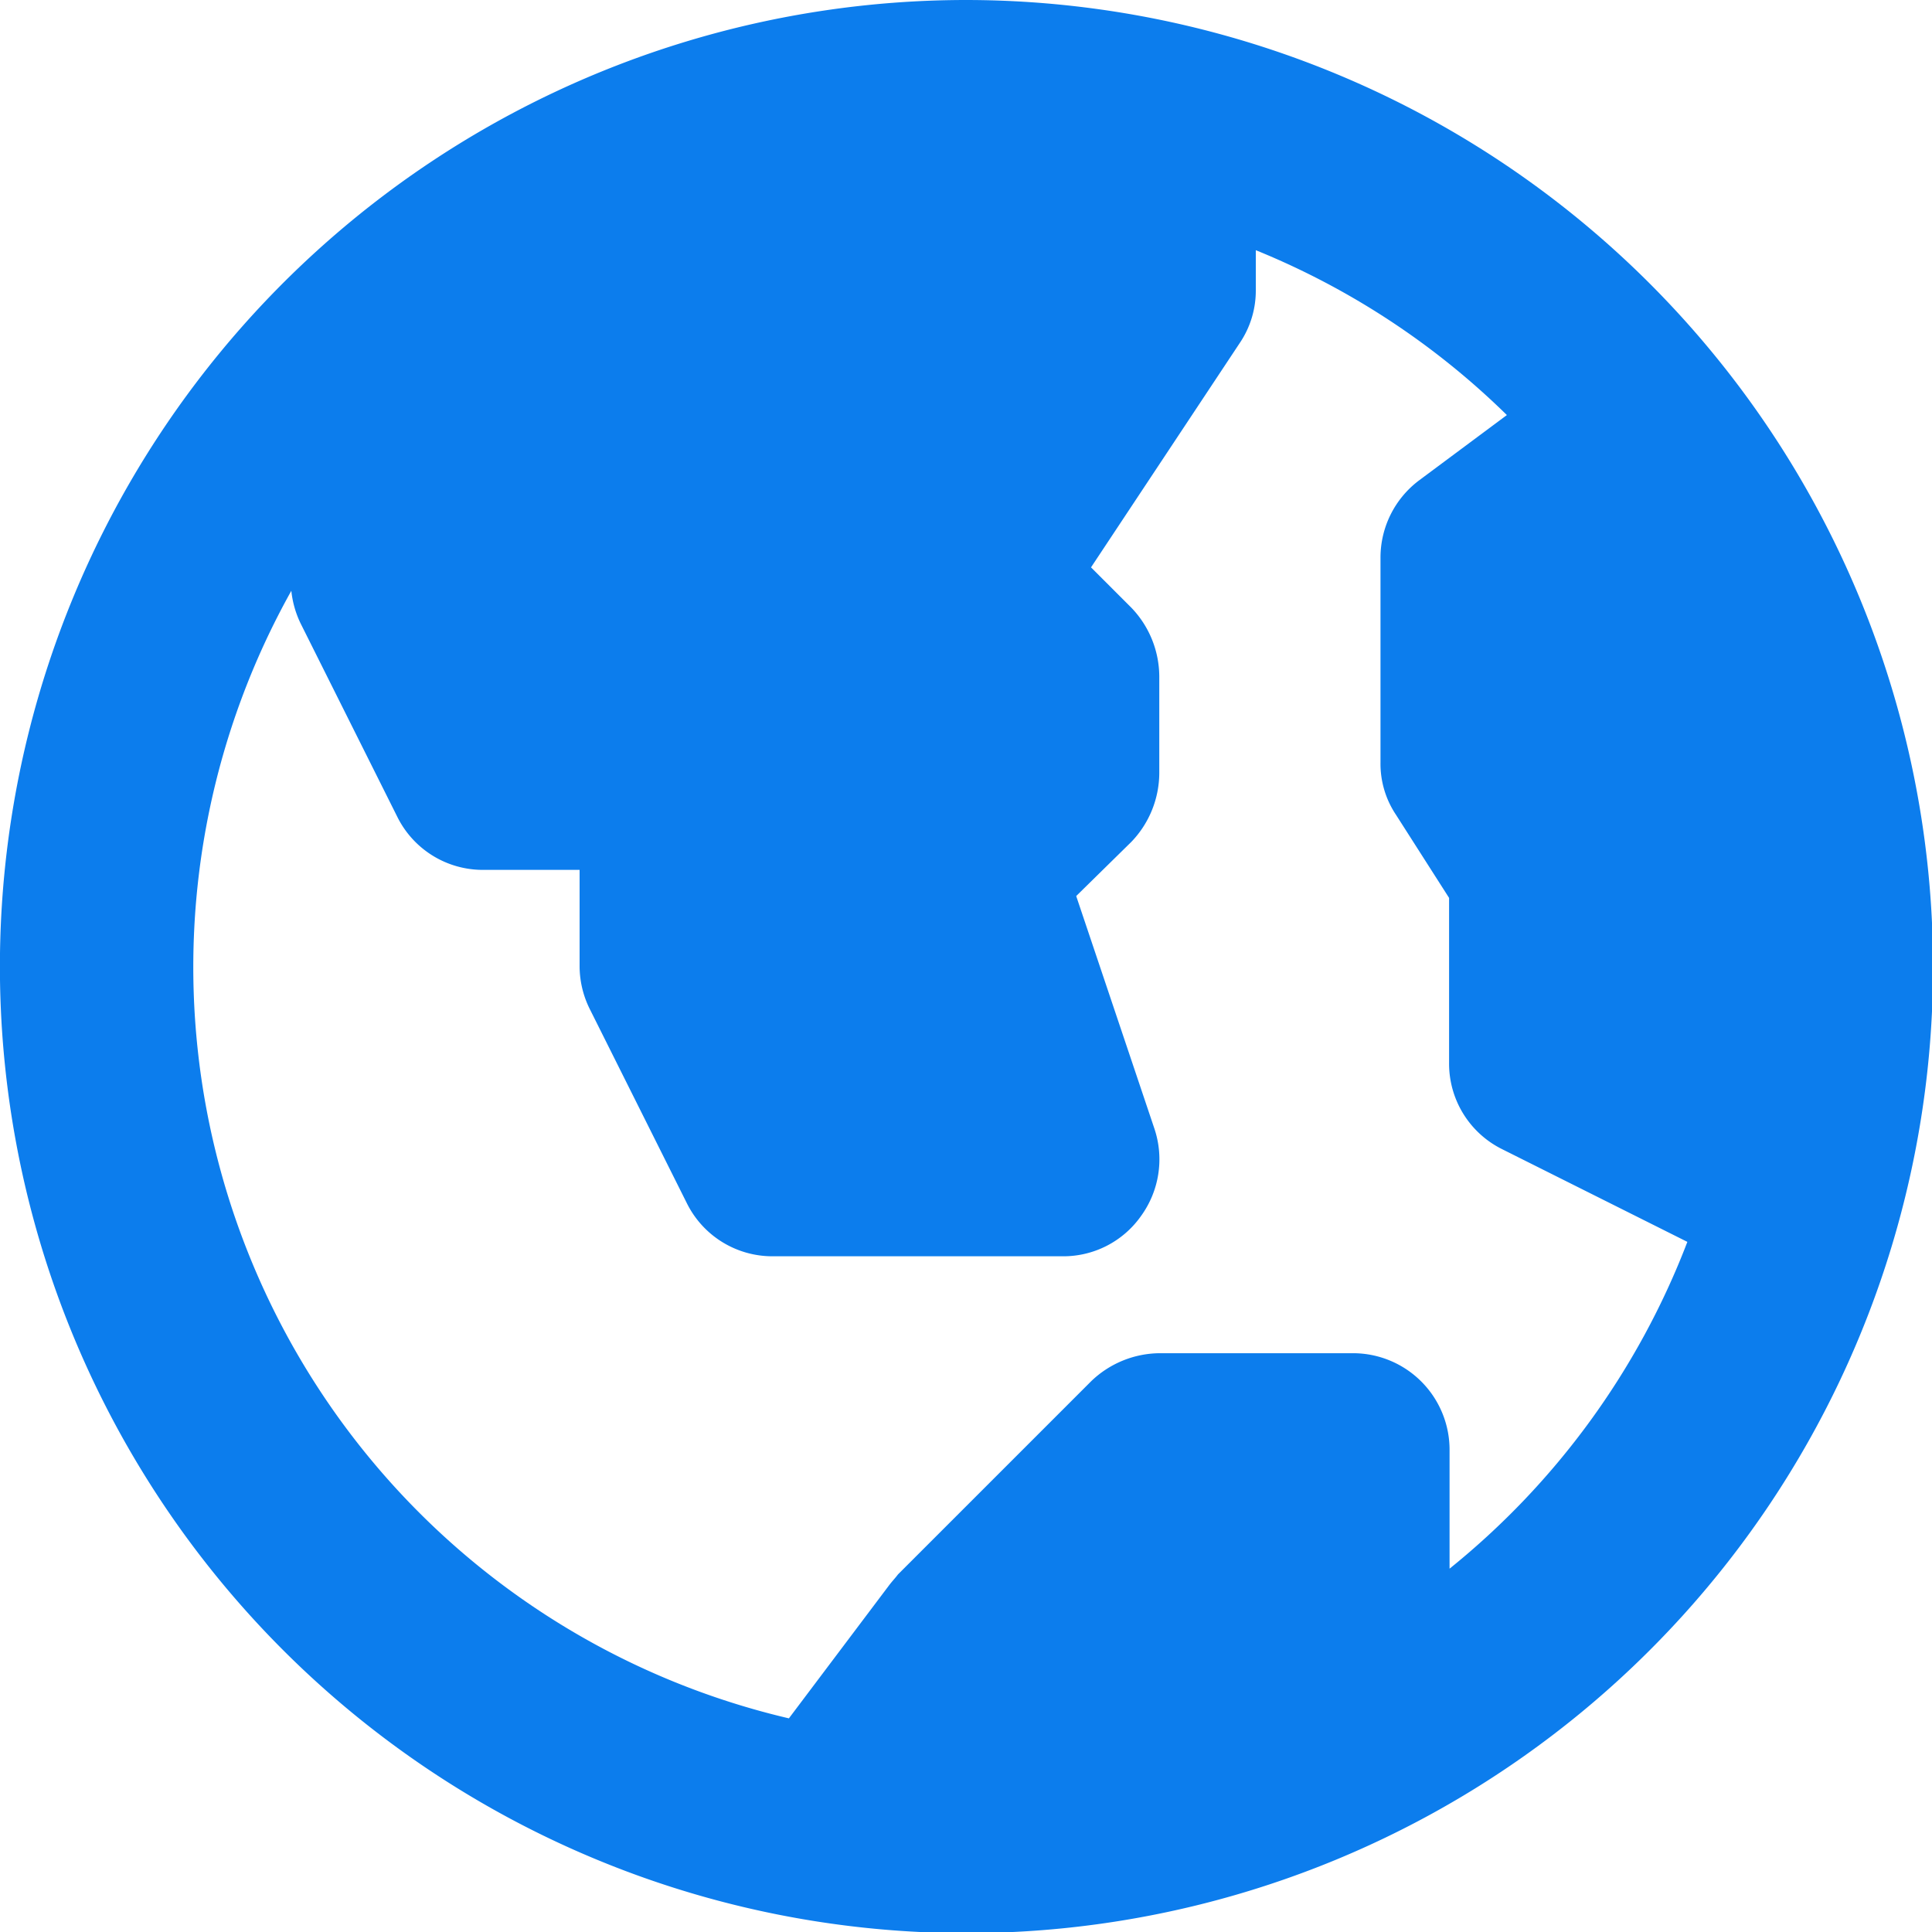 <?xml version="1.0" encoding="UTF-8"?>
<svg xmlns="http://www.w3.org/2000/svg" xmlns:xlink="http://www.w3.org/1999/xlink" id="Raggruppa_105" data-name="Raggruppa 105" width="24" height="24" viewBox="0 0 24 24">
  <defs>
    <clipPath id="clip-path">
      <rect id="Rettangolo_124" data-name="Rettangolo 124" width="24" height="24" fill="#0c7ded"></rect>
    </clipPath>
  </defs>
  <g id="Raggruppa_103" data-name="Raggruppa 103" clip-path="url(#clip-path)">
    <path id="Tracciato_4753" data-name="Tracciato 4753" d="M12.007,0A12.007,12.007,0,1,0,24.013,12.007,12.021,12.021,0,0,0,12.007,0m6,19.493V18.01a1.2,1.2,0,0,0-1.2-1.2h-2.4a1.24,1.24,0,0,0-.852.348l-2.4,2.4c-.036.048-.072.084-.108.132L9.8,21.346A9.584,9.584,0,0,1,3.619,7.339a1.219,1.219,0,0,0,.115.405l1.2,2.4A1.186,1.186,0,0,0,6,10.806H7.2v1.2a1.2,1.2,0,0,0,.132.54l1.2,2.4a1.186,1.186,0,0,0,1.069.66h3.6a1.18,1.18,0,0,0,.973-.5,1.2,1.2,0,0,0,.168-1.081l-.973-2.894.684-.672a1.24,1.24,0,0,0,.348-.852V8.4a1.24,1.24,0,0,0-.348-.852l-.5-.5L15.4,4.262a1.161,1.161,0,0,0,.2-.66V3.108a9.624,9.624,0,0,1,3.119,2.048l-1.09.811a1.2,1.2,0,0,0-.48.961V9.473a1.139,1.139,0,0,0,.192.648l.66,1.033v2.053a1.186,1.186,0,0,0,.66,1.069l2.3,1.151a9.637,9.637,0,0,1-2.962,4.066" fill="#0c7ded"></path>
  </g>
</svg>
